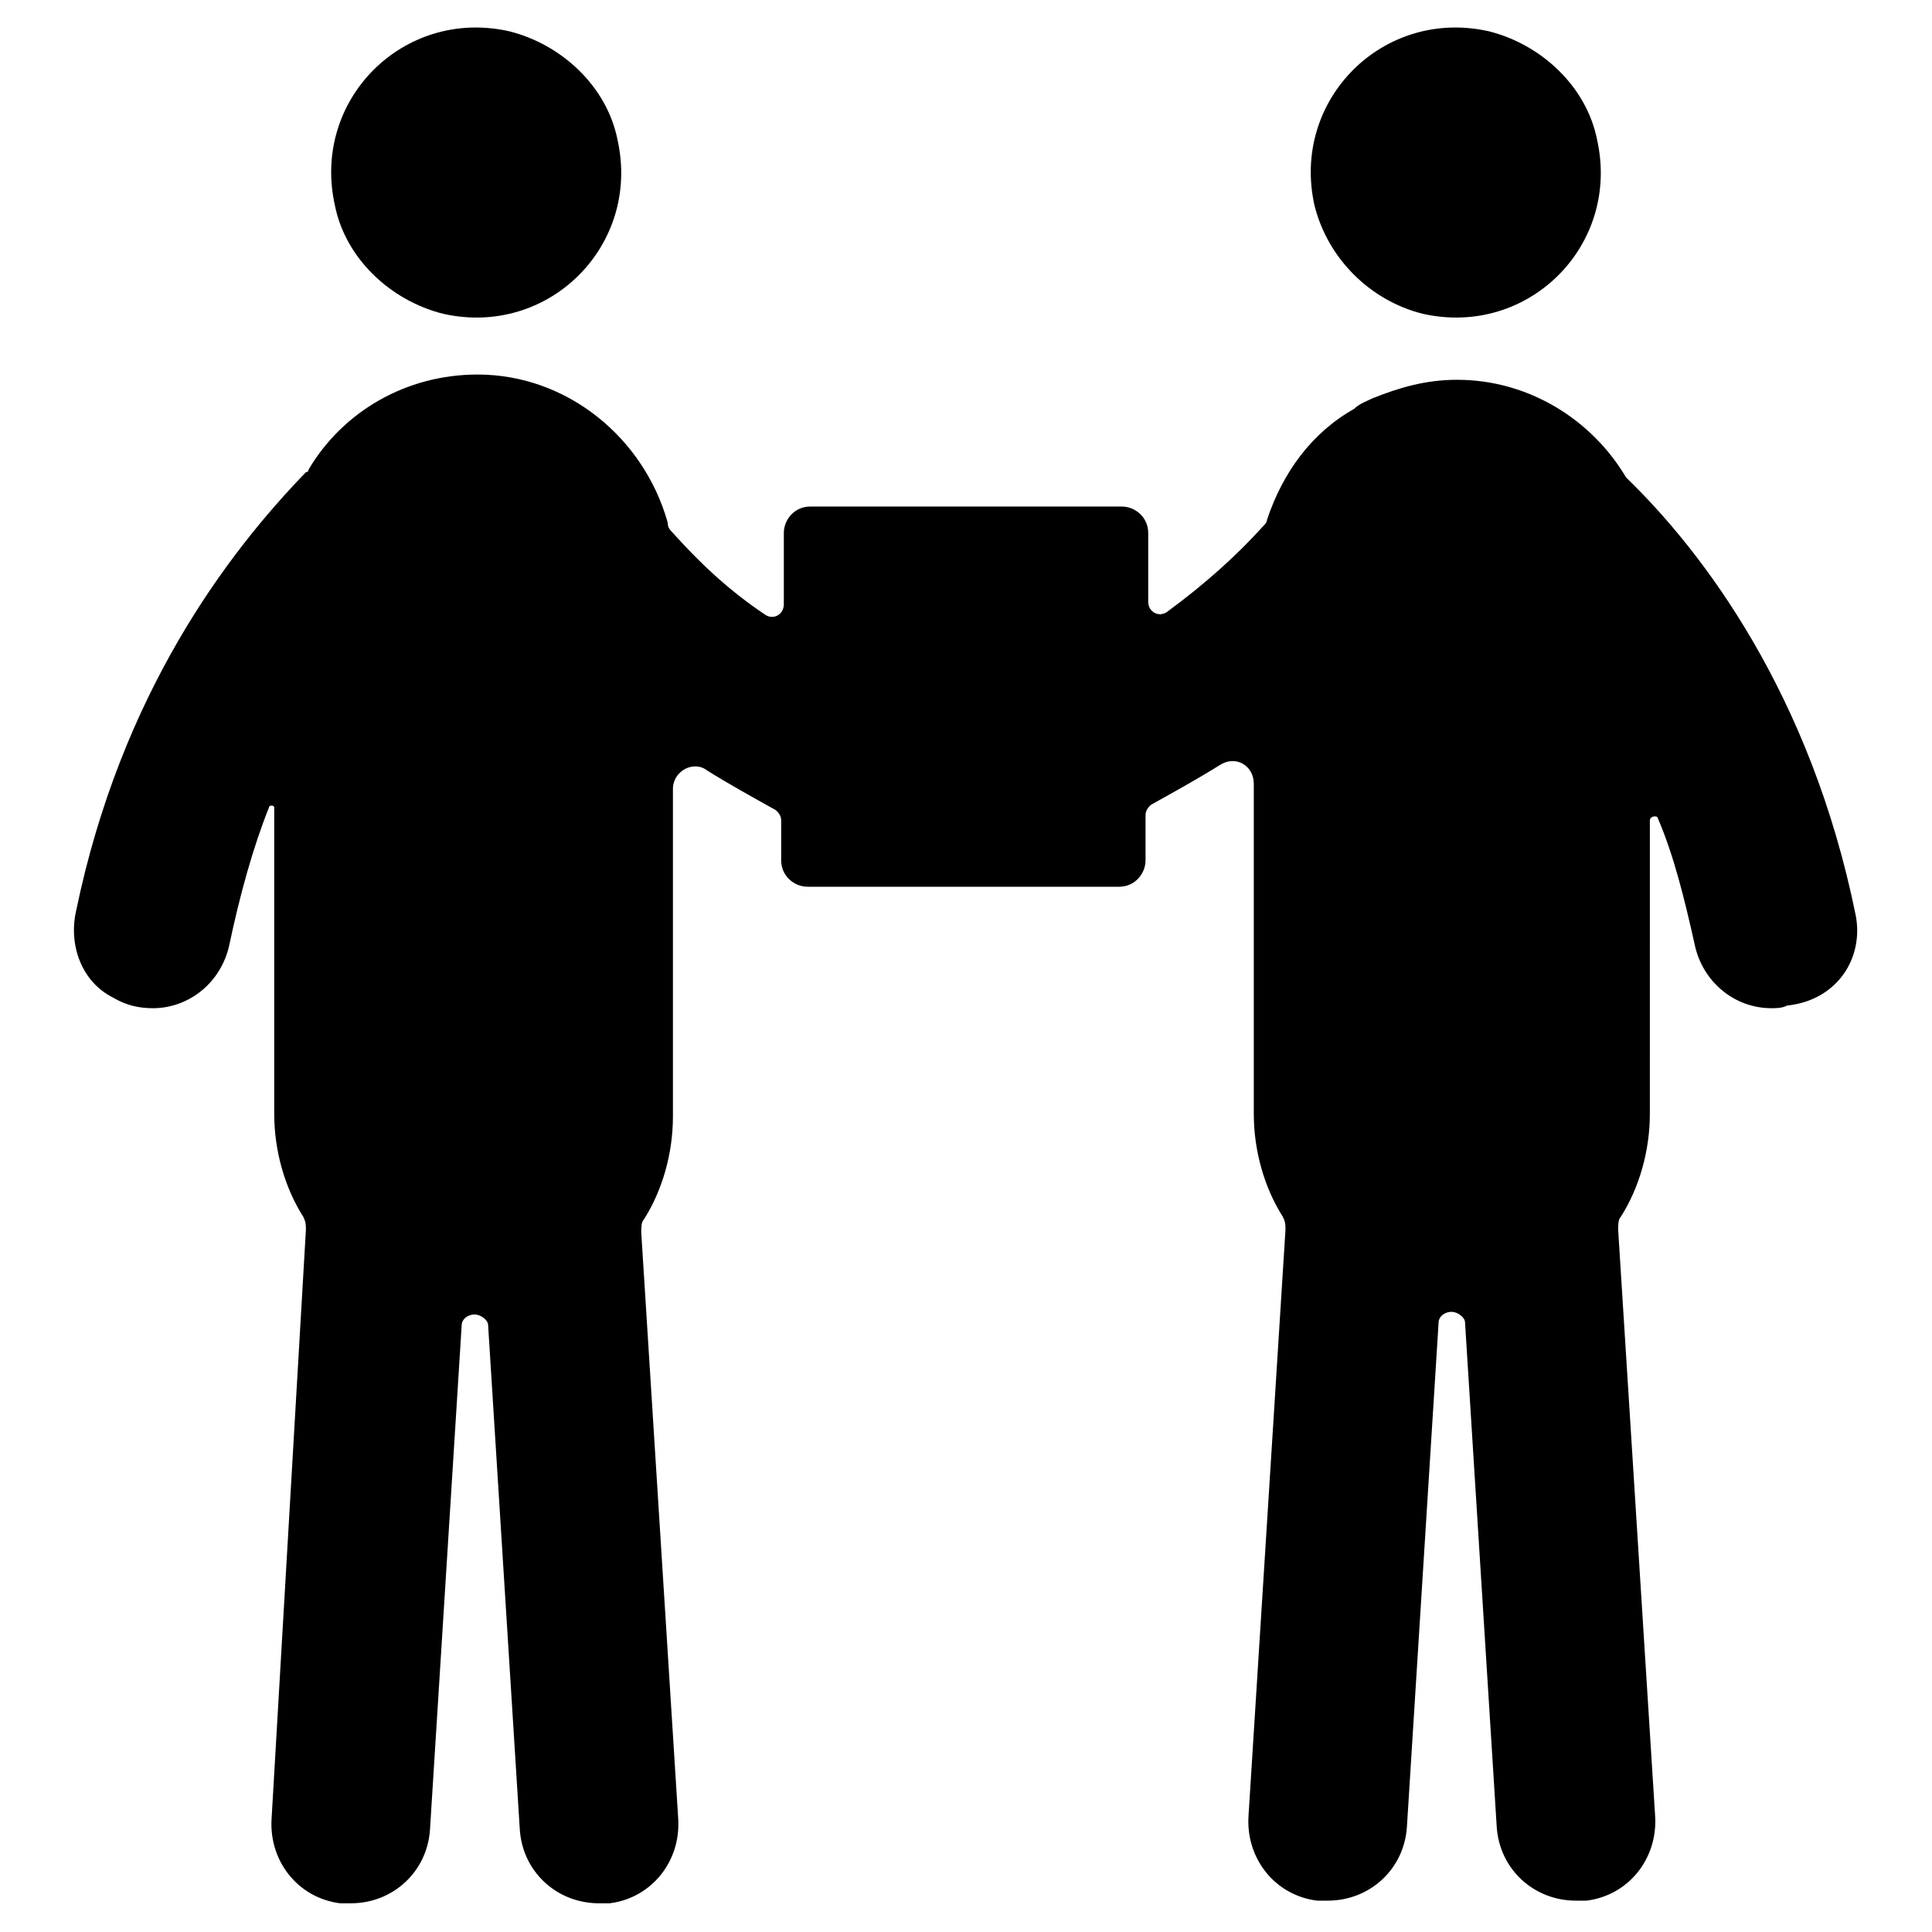 <?xml version="1.0" encoding="UTF-8"?>
<!-- Uploaded to: ICON Repo, www.iconrepo.com, Generator: ICON Repo Mixer Tools -->
<svg fill="#000000" width="800px" height="800px" version="1.1" viewBox="144 144 512 512" xmlns="http://www.w3.org/2000/svg">
 <g>
  <path d="m521.05 227.16c27.988 6.297 52.48-18.191 46.184-46.184-2.801-13.996-14.695-25.191-28.688-28.688-27.988-6.297-52.48 18.191-46.184 46.184 3.496 13.992 14.691 25.188 28.688 28.688z"/>
  <path d="m635.81 386.7c-11.895-58.777-40.582-96.562-60.875-116.16-9.098-15.395-25.891-25.891-44.781-25.891-8.398 0-15.395 2.098-22.391 4.898-1.398 0.699-3.5 1.398-4.898 2.801-11.195 6.297-18.895 16.793-23.09 29.391 0 0.699-0.699 1.398-1.398 2.098-6.297 6.996-14.695 14.695-25.191 22.391-2.098 1.398-4.898 0-4.898-2.801v-18.191c0-4.199-3.5-6.996-6.996-6.996h-82.574c-4.199 0-6.996 3.5-6.996 6.996v18.895c0 2.801-2.801 4.199-4.898 2.801-10.496-6.996-18.191-14.695-24.492-21.691-0.699-0.699-1.398-1.398-1.398-2.801-6.297-22.391-26.59-39.184-50.383-39.184-18.895 0-35.688 9.797-44.781 25.191 0 0.699-0.699 0.699-0.699 0.699-20.992 21.688-48.984 58.773-60.879 116.15-2.098 9.098 1.398 18.895 9.797 23.09 3.5 2.098 6.996 2.801 10.496 2.801 9.797 0 18.191-6.996 20.293-16.793 2.801-13.297 6.297-25.891 10.496-36.387 0-0.699 1.398-0.699 1.398 0v81.168c0 9.797 2.801 19.594 7.695 27.289 0.699 1.398 0.699 2.098 0.699 3.5l-9.094 156.04c-0.699 11.195 6.996 20.992 18.191 22.391h2.801c11.195 0 20.293-8.398 20.992-19.594l8.398-133.65c0-1.398 1.398-2.801 3.5-2.801 1.398 0 3.5 1.398 3.5 2.801l8.398 133.65c0.699 11.195 9.797 19.594 20.992 19.594h2.801c11.195-1.398 18.895-11.195 18.191-22.391l-9.797-155.34c0-1.398 0-2.801 0.699-3.5 4.898-7.695 7.695-17.492 7.695-27.289v-86.766c0-4.898 5.598-7.695 9.098-4.898 5.598 3.5 11.895 6.996 18.191 10.496 0.699 0.699 1.398 1.398 1.398 2.801l-0.004 10.492c0 4.199 3.5 6.996 6.996 6.996h82.57c4.199 0 6.996-3.5 6.996-6.996v-11.895c0-1.398 0.699-2.098 1.398-2.801 6.297-3.5 12.594-6.996 18.191-10.496 4.199-2.801 9.098 0 9.098 4.898v87.469c0 9.797 2.801 19.594 7.695 27.289 0.699 1.398 0.699 2.098 0.699 3.5l-9.797 155.34c-0.699 11.195 6.996 20.992 18.191 22.391h2.801c11.195 0 20.293-8.398 20.992-19.594l8.398-133.65c0-1.398 1.398-2.801 3.5-2.801 1.398 0 3.5 1.398 3.5 2.801l8.398 133.65c0.699 11.195 9.797 19.594 20.992 19.594h2.801c11.195-1.398 18.895-11.195 18.191-22.391l-9.797-155.34c0-1.398 0-2.801 0.699-3.5 4.898-7.695 7.695-17.492 7.695-27.289l0.004-77.672c0-1.398 2.098-1.398 2.098-0.699 4.199 9.797 6.996 20.992 9.797 33.586 2.098 9.797 10.496 16.793 20.293 16.793 1.398 0 2.801 0 4.199-0.699 13.293-1.398 20.293-12.594 18.191-23.789z"/>
  <path d="m261.45 227.16c27.988 6.297 52.48-18.191 46.184-46.184-2.801-13.996-14.695-25.191-28.688-28.688-27.988-6.297-52.48 18.191-46.184 46.184 2.801 13.992 14.695 25.188 28.688 28.688z"/>
 </g>
</svg>